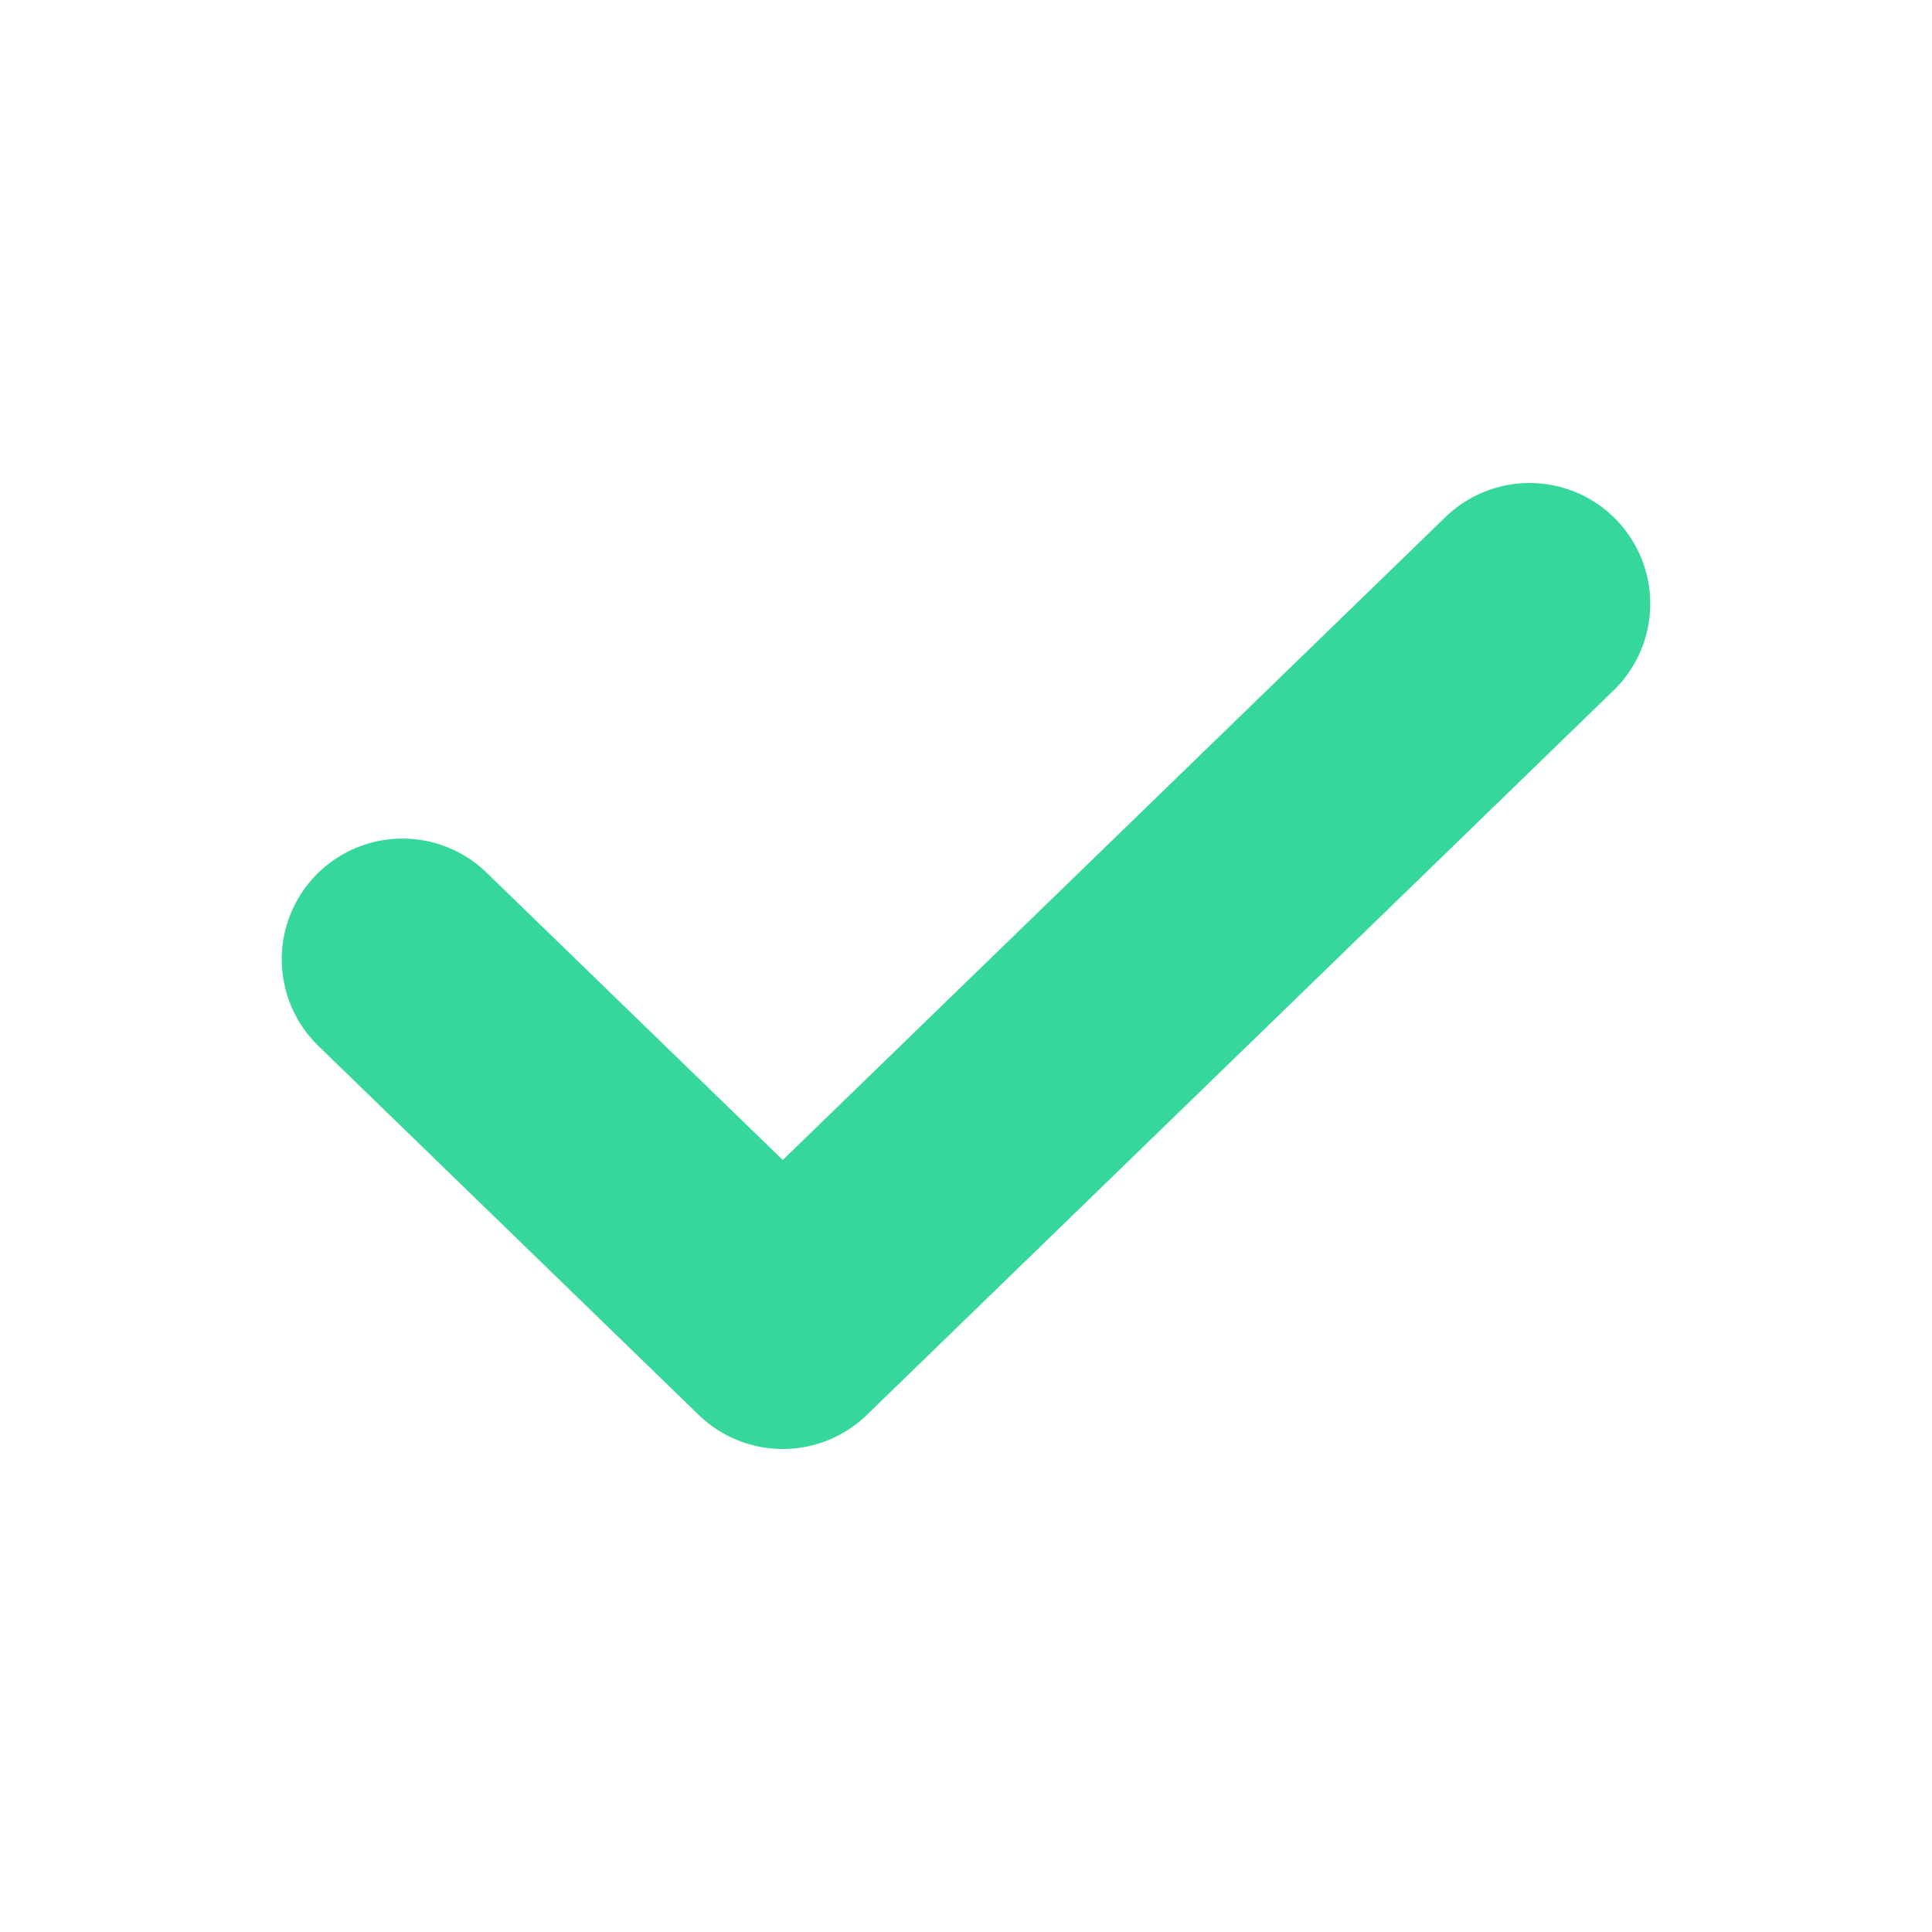 <svg class="w-6 h-6 text-gray-800 dark:text-white" aria-hidden="true" xmlns="http://www.w3.org/2000/svg" width="24" height="24" fill="none" viewBox="0 0 24 24">
  <path stroke="#35D89A" stroke-linecap="round" stroke-linejoin="round" stroke-width="3" d="M5 11.917 9.724 16.5 19 7.5"/>
</svg>
